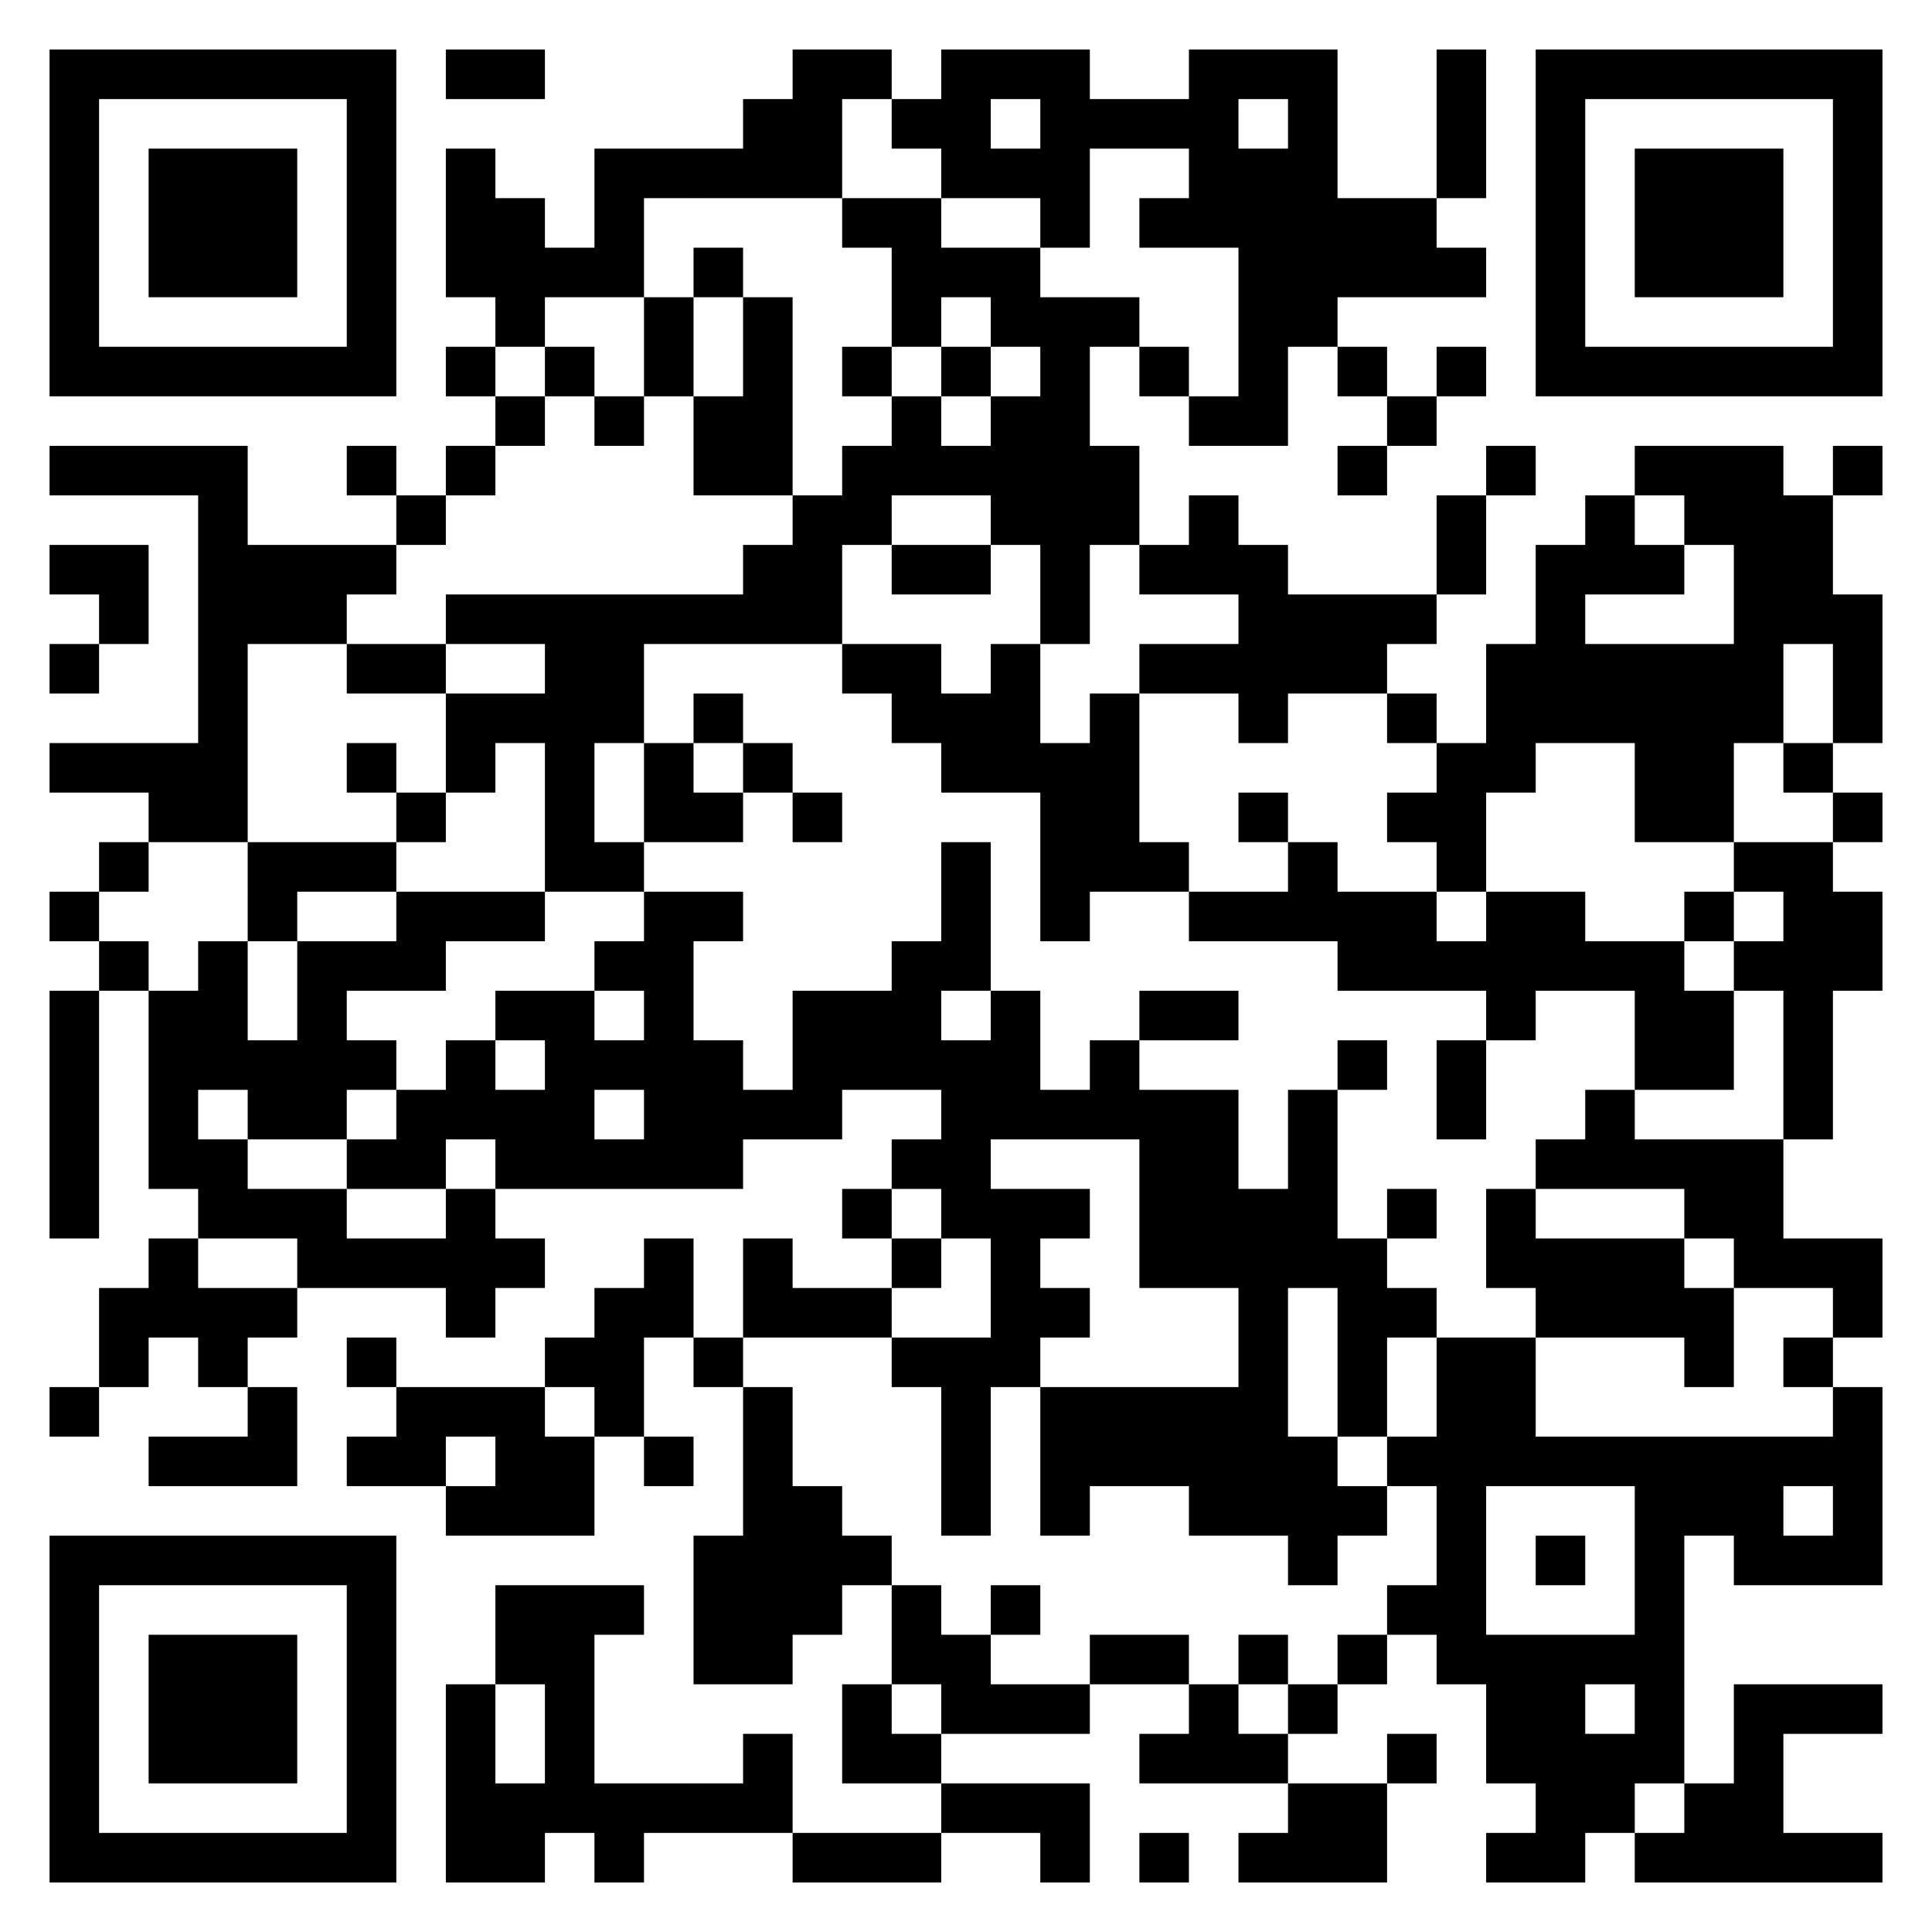 <svg version="1.1" xmlns="http://www.w3.org/2000/svg" width="300px" height="300px" viewBox="0 0 312 312"  preserveAspectRatio="xMinYMin meet"><rect width="100%" height="100%" fill="transparent" cx="0" cy="0"/><path d="M8,8l8,0 0,8 -8,0 0,-8z M16,8l8,0 0,8 -8,0 0,-8z M24,8l8,0 0,8 -8,0 0,-8z M32,8l8,0 0,8 -8,0 0,-8z M40,8l8,0 0,8 -8,0 0,-8z M48,8l8,0 0,8 -8,0 0,-8z M56,8l8,0 0,8 -8,0 0,-8z M72,8l8,0 0,8 -8,0 0,-8z M80,8l8,0 0,8 -8,0 0,-8z M128,8l8,0 0,8 -8,0 0,-8z M136,8l8,0 0,8 -8,0 0,-8z M152,8l8,0 0,8 -8,0 0,-8z M160,8l8,0 0,8 -8,0 0,-8z M168,8l8,0 0,8 -8,0 0,-8z M192,8l8,0 0,8 -8,0 0,-8z M200,8l8,0 0,8 -8,0 0,-8z M208,8l8,0 0,8 -8,0 0,-8z M232,8l8,0 0,8 -8,0 0,-8z M248,8l8,0 0,8 -8,0 0,-8z M256,8l8,0 0,8 -8,0 0,-8z M264,8l8,0 0,8 -8,0 0,-8z M272,8l8,0 0,8 -8,0 0,-8z M280,8l8,0 0,8 -8,0 0,-8z M288,8l8,0 0,8 -8,0 0,-8z M296,8l8,0 0,8 -8,0 0,-8z M8,16l8,0 0,8 -8,0 0,-8z M56,16l8,0 0,8 -8,0 0,-8z M120,16l8,0 0,8 -8,0 0,-8z M128,16l8,0 0,8 -8,0 0,-8z M144,16l8,0 0,8 -8,0 0,-8z M152,16l8,0 0,8 -8,0 0,-8z M168,16l8,0 0,8 -8,0 0,-8z M176,16l8,0 0,8 -8,0 0,-8z M184,16l8,0 0,8 -8,0 0,-8z M192,16l8,0 0,8 -8,0 0,-8z M208,16l8,0 0,8 -8,0 0,-8z M232,16l8,0 0,8 -8,0 0,-8z M248,16l8,0 0,8 -8,0 0,-8z M296,16l8,0 0,8 -8,0 0,-8z M8,24l8,0 0,8 -8,0 0,-8z M24,24l8,0 0,8 -8,0 0,-8z M32,24l8,0 0,8 -8,0 0,-8z M40,24l8,0 0,8 -8,0 0,-8z M56,24l8,0 0,8 -8,0 0,-8z M72,24l8,0 0,8 -8,0 0,-8z M96,24l8,0 0,8 -8,0 0,-8z M104,24l8,0 0,8 -8,0 0,-8z M112,24l8,0 0,8 -8,0 0,-8z M120,24l8,0 0,8 -8,0 0,-8z M128,24l8,0 0,8 -8,0 0,-8z M152,24l8,0 0,8 -8,0 0,-8z M160,24l8,0 0,8 -8,0 0,-8z M168,24l8,0 0,8 -8,0 0,-8z M192,24l8,0 0,8 -8,0 0,-8z M200,24l8,0 0,8 -8,0 0,-8z M208,24l8,0 0,8 -8,0 0,-8z M232,24l8,0 0,8 -8,0 0,-8z M248,24l8,0 0,8 -8,0 0,-8z M264,24l8,0 0,8 -8,0 0,-8z M272,24l8,0 0,8 -8,0 0,-8z M280,24l8,0 0,8 -8,0 0,-8z M296,24l8,0 0,8 -8,0 0,-8z M8,32l8,0 0,8 -8,0 0,-8z M24,32l8,0 0,8 -8,0 0,-8z M32,32l8,0 0,8 -8,0 0,-8z M40,32l8,0 0,8 -8,0 0,-8z M56,32l8,0 0,8 -8,0 0,-8z M72,32l8,0 0,8 -8,0 0,-8z M80,32l8,0 0,8 -8,0 0,-8z M96,32l8,0 0,8 -8,0 0,-8z M136,32l8,0 0,8 -8,0 0,-8z M144,32l8,0 0,8 -8,0 0,-8z M168,32l8,0 0,8 -8,0 0,-8z M184,32l8,0 0,8 -8,0 0,-8z M192,32l8,0 0,8 -8,0 0,-8z M200,32l8,0 0,8 -8,0 0,-8z M208,32l8,0 0,8 -8,0 0,-8z M216,32l8,0 0,8 -8,0 0,-8z M224,32l8,0 0,8 -8,0 0,-8z M248,32l8,0 0,8 -8,0 0,-8z M264,32l8,0 0,8 -8,0 0,-8z M272,32l8,0 0,8 -8,0 0,-8z M280,32l8,0 0,8 -8,0 0,-8z M296,32l8,0 0,8 -8,0 0,-8z M8,40l8,0 0,8 -8,0 0,-8z M24,40l8,0 0,8 -8,0 0,-8z M32,40l8,0 0,8 -8,0 0,-8z M40,40l8,0 0,8 -8,0 0,-8z M56,40l8,0 0,8 -8,0 0,-8z M72,40l8,0 0,8 -8,0 0,-8z M80,40l8,0 0,8 -8,0 0,-8z M88,40l8,0 0,8 -8,0 0,-8z M96,40l8,0 0,8 -8,0 0,-8z M112,40l8,0 0,8 -8,0 0,-8z M144,40l8,0 0,8 -8,0 0,-8z M152,40l8,0 0,8 -8,0 0,-8z M160,40l8,0 0,8 -8,0 0,-8z M200,40l8,0 0,8 -8,0 0,-8z M208,40l8,0 0,8 -8,0 0,-8z M216,40l8,0 0,8 -8,0 0,-8z M224,40l8,0 0,8 -8,0 0,-8z M232,40l8,0 0,8 -8,0 0,-8z M248,40l8,0 0,8 -8,0 0,-8z M264,40l8,0 0,8 -8,0 0,-8z M272,40l8,0 0,8 -8,0 0,-8z M280,40l8,0 0,8 -8,0 0,-8z M296,40l8,0 0,8 -8,0 0,-8z M8,48l8,0 0,8 -8,0 0,-8z M56,48l8,0 0,8 -8,0 0,-8z M80,48l8,0 0,8 -8,0 0,-8z M104,48l8,0 0,8 -8,0 0,-8z M120,48l8,0 0,8 -8,0 0,-8z M144,48l8,0 0,8 -8,0 0,-8z M160,48l8,0 0,8 -8,0 0,-8z M168,48l8,0 0,8 -8,0 0,-8z M176,48l8,0 0,8 -8,0 0,-8z M200,48l8,0 0,8 -8,0 0,-8z M208,48l8,0 0,8 -8,0 0,-8z M248,48l8,0 0,8 -8,0 0,-8z M296,48l8,0 0,8 -8,0 0,-8z M8,56l8,0 0,8 -8,0 0,-8z M16,56l8,0 0,8 -8,0 0,-8z M24,56l8,0 0,8 -8,0 0,-8z M32,56l8,0 0,8 -8,0 0,-8z M40,56l8,0 0,8 -8,0 0,-8z M48,56l8,0 0,8 -8,0 0,-8z M56,56l8,0 0,8 -8,0 0,-8z M72,56l8,0 0,8 -8,0 0,-8z M88,56l8,0 0,8 -8,0 0,-8z M104,56l8,0 0,8 -8,0 0,-8z M120,56l8,0 0,8 -8,0 0,-8z M136,56l8,0 0,8 -8,0 0,-8z M152,56l8,0 0,8 -8,0 0,-8z M168,56l8,0 0,8 -8,0 0,-8z M184,56l8,0 0,8 -8,0 0,-8z M200,56l8,0 0,8 -8,0 0,-8z M216,56l8,0 0,8 -8,0 0,-8z M232,56l8,0 0,8 -8,0 0,-8z M248,56l8,0 0,8 -8,0 0,-8z M256,56l8,0 0,8 -8,0 0,-8z M264,56l8,0 0,8 -8,0 0,-8z M272,56l8,0 0,8 -8,0 0,-8z M280,56l8,0 0,8 -8,0 0,-8z M288,56l8,0 0,8 -8,0 0,-8z M296,56l8,0 0,8 -8,0 0,-8z M80,64l8,0 0,8 -8,0 0,-8z M96,64l8,0 0,8 -8,0 0,-8z M112,64l8,0 0,8 -8,0 0,-8z M120,64l8,0 0,8 -8,0 0,-8z M144,64l8,0 0,8 -8,0 0,-8z M160,64l8,0 0,8 -8,0 0,-8z M168,64l8,0 0,8 -8,0 0,-8z M192,64l8,0 0,8 -8,0 0,-8z M200,64l8,0 0,8 -8,0 0,-8z M224,64l8,0 0,8 -8,0 0,-8z M8,72l8,0 0,8 -8,0 0,-8z M16,72l8,0 0,8 -8,0 0,-8z M24,72l8,0 0,8 -8,0 0,-8z M32,72l8,0 0,8 -8,0 0,-8z M56,72l8,0 0,8 -8,0 0,-8z M72,72l8,0 0,8 -8,0 0,-8z M112,72l8,0 0,8 -8,0 0,-8z M120,72l8,0 0,8 -8,0 0,-8z M136,72l8,0 0,8 -8,0 0,-8z M144,72l8,0 0,8 -8,0 0,-8z M152,72l8,0 0,8 -8,0 0,-8z M160,72l8,0 0,8 -8,0 0,-8z M168,72l8,0 0,8 -8,0 0,-8z M176,72l8,0 0,8 -8,0 0,-8z M216,72l8,0 0,8 -8,0 0,-8z M240,72l8,0 0,8 -8,0 0,-8z M264,72l8,0 0,8 -8,0 0,-8z M272,72l8,0 0,8 -8,0 0,-8z M280,72l8,0 0,8 -8,0 0,-8z M296,72l8,0 0,8 -8,0 0,-8z M32,80l8,0 0,8 -8,0 0,-8z M64,80l8,0 0,8 -8,0 0,-8z M128,80l8,0 0,8 -8,0 0,-8z M136,80l8,0 0,8 -8,0 0,-8z M160,80l8,0 0,8 -8,0 0,-8z M168,80l8,0 0,8 -8,0 0,-8z M176,80l8,0 0,8 -8,0 0,-8z M192,80l8,0 0,8 -8,0 0,-8z M232,80l8,0 0,8 -8,0 0,-8z M256,80l8,0 0,8 -8,0 0,-8z M272,80l8,0 0,8 -8,0 0,-8z M280,80l8,0 0,8 -8,0 0,-8z M288,80l8,0 0,8 -8,0 0,-8z M8,88l8,0 0,8 -8,0 0,-8z M16,88l8,0 0,8 -8,0 0,-8z M32,88l8,0 0,8 -8,0 0,-8z M40,88l8,0 0,8 -8,0 0,-8z M48,88l8,0 0,8 -8,0 0,-8z M56,88l8,0 0,8 -8,0 0,-8z M120,88l8,0 0,8 -8,0 0,-8z M128,88l8,0 0,8 -8,0 0,-8z M144,88l8,0 0,8 -8,0 0,-8z M152,88l8,0 0,8 -8,0 0,-8z M168,88l8,0 0,8 -8,0 0,-8z M184,88l8,0 0,8 -8,0 0,-8z M192,88l8,0 0,8 -8,0 0,-8z M200,88l8,0 0,8 -8,0 0,-8z M232,88l8,0 0,8 -8,0 0,-8z M248,88l8,0 0,8 -8,0 0,-8z M256,88l8,0 0,8 -8,0 0,-8z M264,88l8,0 0,8 -8,0 0,-8z M280,88l8,0 0,8 -8,0 0,-8z M288,88l8,0 0,8 -8,0 0,-8z M16,96l8,0 0,8 -8,0 0,-8z M32,96l8,0 0,8 -8,0 0,-8z M40,96l8,0 0,8 -8,0 0,-8z M48,96l8,0 0,8 -8,0 0,-8z M72,96l8,0 0,8 -8,0 0,-8z M80,96l8,0 0,8 -8,0 0,-8z M88,96l8,0 0,8 -8,0 0,-8z M96,96l8,0 0,8 -8,0 0,-8z M104,96l8,0 0,8 -8,0 0,-8z M112,96l8,0 0,8 -8,0 0,-8z M120,96l8,0 0,8 -8,0 0,-8z M128,96l8,0 0,8 -8,0 0,-8z M168,96l8,0 0,8 -8,0 0,-8z M200,96l8,0 0,8 -8,0 0,-8z M208,96l8,0 0,8 -8,0 0,-8z M216,96l8,0 0,8 -8,0 0,-8z M224,96l8,0 0,8 -8,0 0,-8z M248,96l8,0 0,8 -8,0 0,-8z M280,96l8,0 0,8 -8,0 0,-8z M288,96l8,0 0,8 -8,0 0,-8z M296,96l8,0 0,8 -8,0 0,-8z M8,104l8,0 0,8 -8,0 0,-8z M32,104l8,0 0,8 -8,0 0,-8z M56,104l8,0 0,8 -8,0 0,-8z M64,104l8,0 0,8 -8,0 0,-8z M88,104l8,0 0,8 -8,0 0,-8z M96,104l8,0 0,8 -8,0 0,-8z M136,104l8,0 0,8 -8,0 0,-8z M144,104l8,0 0,8 -8,0 0,-8z M160,104l8,0 0,8 -8,0 0,-8z M184,104l8,0 0,8 -8,0 0,-8z M192,104l8,0 0,8 -8,0 0,-8z M200,104l8,0 0,8 -8,0 0,-8z M208,104l8,0 0,8 -8,0 0,-8z M216,104l8,0 0,8 -8,0 0,-8z M240,104l8,0 0,8 -8,0 0,-8z M248,104l8,0 0,8 -8,0 0,-8z M256,104l8,0 0,8 -8,0 0,-8z M264,104l8,0 0,8 -8,0 0,-8z M272,104l8,0 0,8 -8,0 0,-8z M280,104l8,0 0,8 -8,0 0,-8z M296,104l8,0 0,8 -8,0 0,-8z M32,112l8,0 0,8 -8,0 0,-8z M72,112l8,0 0,8 -8,0 0,-8z M80,112l8,0 0,8 -8,0 0,-8z M88,112l8,0 0,8 -8,0 0,-8z M96,112l8,0 0,8 -8,0 0,-8z M112,112l8,0 0,8 -8,0 0,-8z M144,112l8,0 0,8 -8,0 0,-8z M152,112l8,0 0,8 -8,0 0,-8z M160,112l8,0 0,8 -8,0 0,-8z M176,112l8,0 0,8 -8,0 0,-8z M200,112l8,0 0,8 -8,0 0,-8z M224,112l8,0 0,8 -8,0 0,-8z M240,112l8,0 0,8 -8,0 0,-8z M248,112l8,0 0,8 -8,0 0,-8z M256,112l8,0 0,8 -8,0 0,-8z M264,112l8,0 0,8 -8,0 0,-8z M272,112l8,0 0,8 -8,0 0,-8z M280,112l8,0 0,8 -8,0 0,-8z M296,112l8,0 0,8 -8,0 0,-8z M8,120l8,0 0,8 -8,0 0,-8z M16,120l8,0 0,8 -8,0 0,-8z M24,120l8,0 0,8 -8,0 0,-8z M32,120l8,0 0,8 -8,0 0,-8z M56,120l8,0 0,8 -8,0 0,-8z M72,120l8,0 0,8 -8,0 0,-8z M88,120l8,0 0,8 -8,0 0,-8z M104,120l8,0 0,8 -8,0 0,-8z M120,120l8,0 0,8 -8,0 0,-8z M152,120l8,0 0,8 -8,0 0,-8z M160,120l8,0 0,8 -8,0 0,-8z M168,120l8,0 0,8 -8,0 0,-8z M176,120l8,0 0,8 -8,0 0,-8z M232,120l8,0 0,8 -8,0 0,-8z M240,120l8,0 0,8 -8,0 0,-8z M264,120l8,0 0,8 -8,0 0,-8z M272,120l8,0 0,8 -8,0 0,-8z M288,120l8,0 0,8 -8,0 0,-8z M24,128l8,0 0,8 -8,0 0,-8z M32,128l8,0 0,8 -8,0 0,-8z M64,128l8,0 0,8 -8,0 0,-8z M88,128l8,0 0,8 -8,0 0,-8z M104,128l8,0 0,8 -8,0 0,-8z M112,128l8,0 0,8 -8,0 0,-8z M128,128l8,0 0,8 -8,0 0,-8z M168,128l8,0 0,8 -8,0 0,-8z M176,128l8,0 0,8 -8,0 0,-8z M200,128l8,0 0,8 -8,0 0,-8z M224,128l8,0 0,8 -8,0 0,-8z M232,128l8,0 0,8 -8,0 0,-8z M264,128l8,0 0,8 -8,0 0,-8z M272,128l8,0 0,8 -8,0 0,-8z M296,128l8,0 0,8 -8,0 0,-8z M16,136l8,0 0,8 -8,0 0,-8z M40,136l8,0 0,8 -8,0 0,-8z M48,136l8,0 0,8 -8,0 0,-8z M56,136l8,0 0,8 -8,0 0,-8z M88,136l8,0 0,8 -8,0 0,-8z M96,136l8,0 0,8 -8,0 0,-8z M152,136l8,0 0,8 -8,0 0,-8z M168,136l8,0 0,8 -8,0 0,-8z M176,136l8,0 0,8 -8,0 0,-8z M184,136l8,0 0,8 -8,0 0,-8z M208,136l8,0 0,8 -8,0 0,-8z M232,136l8,0 0,8 -8,0 0,-8z M280,136l8,0 0,8 -8,0 0,-8z M288,136l8,0 0,8 -8,0 0,-8z M8,144l8,0 0,8 -8,0 0,-8z M40,144l8,0 0,8 -8,0 0,-8z M64,144l8,0 0,8 -8,0 0,-8z M72,144l8,0 0,8 -8,0 0,-8z M80,144l8,0 0,8 -8,0 0,-8z M104,144l8,0 0,8 -8,0 0,-8z M112,144l8,0 0,8 -8,0 0,-8z M152,144l8,0 0,8 -8,0 0,-8z M168,144l8,0 0,8 -8,0 0,-8z M192,144l8,0 0,8 -8,0 0,-8z M200,144l8,0 0,8 -8,0 0,-8z M208,144l8,0 0,8 -8,0 0,-8z M216,144l8,0 0,8 -8,0 0,-8z M224,144l8,0 0,8 -8,0 0,-8z M240,144l8,0 0,8 -8,0 0,-8z M248,144l8,0 0,8 -8,0 0,-8z M272,144l8,0 0,8 -8,0 0,-8z M288,144l8,0 0,8 -8,0 0,-8z M296,144l8,0 0,8 -8,0 0,-8z M16,152l8,0 0,8 -8,0 0,-8z M32,152l8,0 0,8 -8,0 0,-8z M48,152l8,0 0,8 -8,0 0,-8z M56,152l8,0 0,8 -8,0 0,-8z M64,152l8,0 0,8 -8,0 0,-8z M96,152l8,0 0,8 -8,0 0,-8z M104,152l8,0 0,8 -8,0 0,-8z M144,152l8,0 0,8 -8,0 0,-8z M152,152l8,0 0,8 -8,0 0,-8z M216,152l8,0 0,8 -8,0 0,-8z M224,152l8,0 0,8 -8,0 0,-8z M232,152l8,0 0,8 -8,0 0,-8z M240,152l8,0 0,8 -8,0 0,-8z M248,152l8,0 0,8 -8,0 0,-8z M256,152l8,0 0,8 -8,0 0,-8z M264,152l8,0 0,8 -8,0 0,-8z M280,152l8,0 0,8 -8,0 0,-8z M288,152l8,0 0,8 -8,0 0,-8z M296,152l8,0 0,8 -8,0 0,-8z M8,160l8,0 0,8 -8,0 0,-8z M24,160l8,0 0,8 -8,0 0,-8z M32,160l8,0 0,8 -8,0 0,-8z M48,160l8,0 0,8 -8,0 0,-8z M80,160l8,0 0,8 -8,0 0,-8z M88,160l8,0 0,8 -8,0 0,-8z M104,160l8,0 0,8 -8,0 0,-8z M128,160l8,0 0,8 -8,0 0,-8z M136,160l8,0 0,8 -8,0 0,-8z M144,160l8,0 0,8 -8,0 0,-8z M160,160l8,0 0,8 -8,0 0,-8z M184,160l8,0 0,8 -8,0 0,-8z M192,160l8,0 0,8 -8,0 0,-8z M240,160l8,0 0,8 -8,0 0,-8z M264,160l8,0 0,8 -8,0 0,-8z M272,160l8,0 0,8 -8,0 0,-8z M288,160l8,0 0,8 -8,0 0,-8z M8,168l8,0 0,8 -8,0 0,-8z M24,168l8,0 0,8 -8,0 0,-8z M32,168l8,0 0,8 -8,0 0,-8z M40,168l8,0 0,8 -8,0 0,-8z M48,168l8,0 0,8 -8,0 0,-8z M56,168l8,0 0,8 -8,0 0,-8z M72,168l8,0 0,8 -8,0 0,-8z M88,168l8,0 0,8 -8,0 0,-8z M96,168l8,0 0,8 -8,0 0,-8z M104,168l8,0 0,8 -8,0 0,-8z M112,168l8,0 0,8 -8,0 0,-8z M128,168l8,0 0,8 -8,0 0,-8z M136,168l8,0 0,8 -8,0 0,-8z M144,168l8,0 0,8 -8,0 0,-8z M152,168l8,0 0,8 -8,0 0,-8z M160,168l8,0 0,8 -8,0 0,-8z M176,168l8,0 0,8 -8,0 0,-8z M216,168l8,0 0,8 -8,0 0,-8z M232,168l8,0 0,8 -8,0 0,-8z M264,168l8,0 0,8 -8,0 0,-8z M272,168l8,0 0,8 -8,0 0,-8z M288,168l8,0 0,8 -8,0 0,-8z M8,176l8,0 0,8 -8,0 0,-8z M24,176l8,0 0,8 -8,0 0,-8z M40,176l8,0 0,8 -8,0 0,-8z M48,176l8,0 0,8 -8,0 0,-8z M64,176l8,0 0,8 -8,0 0,-8z M72,176l8,0 0,8 -8,0 0,-8z M80,176l8,0 0,8 -8,0 0,-8z M88,176l8,0 0,8 -8,0 0,-8z M104,176l8,0 0,8 -8,0 0,-8z M112,176l8,0 0,8 -8,0 0,-8z M120,176l8,0 0,8 -8,0 0,-8z M128,176l8,0 0,8 -8,0 0,-8z M152,176l8,0 0,8 -8,0 0,-8z M160,176l8,0 0,8 -8,0 0,-8z M168,176l8,0 0,8 -8,0 0,-8z M176,176l8,0 0,8 -8,0 0,-8z M184,176l8,0 0,8 -8,0 0,-8z M192,176l8,0 0,8 -8,0 0,-8z M208,176l8,0 0,8 -8,0 0,-8z M232,176l8,0 0,8 -8,0 0,-8z M256,176l8,0 0,8 -8,0 0,-8z M288,176l8,0 0,8 -8,0 0,-8z M8,184l8,0 0,8 -8,0 0,-8z M24,184l8,0 0,8 -8,0 0,-8z M32,184l8,0 0,8 -8,0 0,-8z M56,184l8,0 0,8 -8,0 0,-8z M64,184l8,0 0,8 -8,0 0,-8z M80,184l8,0 0,8 -8,0 0,-8z M88,184l8,0 0,8 -8,0 0,-8z M96,184l8,0 0,8 -8,0 0,-8z M104,184l8,0 0,8 -8,0 0,-8z M112,184l8,0 0,8 -8,0 0,-8z M144,184l8,0 0,8 -8,0 0,-8z M152,184l8,0 0,8 -8,0 0,-8z M184,184l8,0 0,8 -8,0 0,-8z M192,184l8,0 0,8 -8,0 0,-8z M208,184l8,0 0,8 -8,0 0,-8z M248,184l8,0 0,8 -8,0 0,-8z M256,184l8,0 0,8 -8,0 0,-8z M264,184l8,0 0,8 -8,0 0,-8z M272,184l8,0 0,8 -8,0 0,-8z M280,184l8,0 0,8 -8,0 0,-8z M8,192l8,0 0,8 -8,0 0,-8z M32,192l8,0 0,8 -8,0 0,-8z M40,192l8,0 0,8 -8,0 0,-8z M48,192l8,0 0,8 -8,0 0,-8z M72,192l8,0 0,8 -8,0 0,-8z M136,192l8,0 0,8 -8,0 0,-8z M152,192l8,0 0,8 -8,0 0,-8z M160,192l8,0 0,8 -8,0 0,-8z M168,192l8,0 0,8 -8,0 0,-8z M184,192l8,0 0,8 -8,0 0,-8z M192,192l8,0 0,8 -8,0 0,-8z M200,192l8,0 0,8 -8,0 0,-8z M208,192l8,0 0,8 -8,0 0,-8z M224,192l8,0 0,8 -8,0 0,-8z M240,192l8,0 0,8 -8,0 0,-8z M272,192l8,0 0,8 -8,0 0,-8z M280,192l8,0 0,8 -8,0 0,-8z M24,200l8,0 0,8 -8,0 0,-8z M48,200l8,0 0,8 -8,0 0,-8z M56,200l8,0 0,8 -8,0 0,-8z M64,200l8,0 0,8 -8,0 0,-8z M72,200l8,0 0,8 -8,0 0,-8z M80,200l8,0 0,8 -8,0 0,-8z M104,200l8,0 0,8 -8,0 0,-8z M120,200l8,0 0,8 -8,0 0,-8z M144,200l8,0 0,8 -8,0 0,-8z M160,200l8,0 0,8 -8,0 0,-8z M184,200l8,0 0,8 -8,0 0,-8z M192,200l8,0 0,8 -8,0 0,-8z M200,200l8,0 0,8 -8,0 0,-8z M208,200l8,0 0,8 -8,0 0,-8z M216,200l8,0 0,8 -8,0 0,-8z M240,200l8,0 0,8 -8,0 0,-8z M248,200l8,0 0,8 -8,0 0,-8z M256,200l8,0 0,8 -8,0 0,-8z M264,200l8,0 0,8 -8,0 0,-8z M280,200l8,0 0,8 -8,0 0,-8z M288,200l8,0 0,8 -8,0 0,-8z M296,200l8,0 0,8 -8,0 0,-8z M16,208l8,0 0,8 -8,0 0,-8z M24,208l8,0 0,8 -8,0 0,-8z M32,208l8,0 0,8 -8,0 0,-8z M40,208l8,0 0,8 -8,0 0,-8z M72,208l8,0 0,8 -8,0 0,-8z M96,208l8,0 0,8 -8,0 0,-8z M104,208l8,0 0,8 -8,0 0,-8z M120,208l8,0 0,8 -8,0 0,-8z M128,208l8,0 0,8 -8,0 0,-8z M136,208l8,0 0,8 -8,0 0,-8z M160,208l8,0 0,8 -8,0 0,-8z M168,208l8,0 0,8 -8,0 0,-8z M200,208l8,0 0,8 -8,0 0,-8z M216,208l8,0 0,8 -8,0 0,-8z M224,208l8,0 0,8 -8,0 0,-8z M248,208l8,0 0,8 -8,0 0,-8z M256,208l8,0 0,8 -8,0 0,-8z M264,208l8,0 0,8 -8,0 0,-8z M272,208l8,0 0,8 -8,0 0,-8z M296,208l8,0 0,8 -8,0 0,-8z M16,216l8,0 0,8 -8,0 0,-8z M32,216l8,0 0,8 -8,0 0,-8z M56,216l8,0 0,8 -8,0 0,-8z M88,216l8,0 0,8 -8,0 0,-8z M96,216l8,0 0,8 -8,0 0,-8z M112,216l8,0 0,8 -8,0 0,-8z M144,216l8,0 0,8 -8,0 0,-8z M152,216l8,0 0,8 -8,0 0,-8z M160,216l8,0 0,8 -8,0 0,-8z M200,216l8,0 0,8 -8,0 0,-8z M216,216l8,0 0,8 -8,0 0,-8z M232,216l8,0 0,8 -8,0 0,-8z M240,216l8,0 0,8 -8,0 0,-8z M272,216l8,0 0,8 -8,0 0,-8z M288,216l8,0 0,8 -8,0 0,-8z M8,224l8,0 0,8 -8,0 0,-8z M40,224l8,0 0,8 -8,0 0,-8z M64,224l8,0 0,8 -8,0 0,-8z M72,224l8,0 0,8 -8,0 0,-8z M80,224l8,0 0,8 -8,0 0,-8z M96,224l8,0 0,8 -8,0 0,-8z M120,224l8,0 0,8 -8,0 0,-8z M152,224l8,0 0,8 -8,0 0,-8z M168,224l8,0 0,8 -8,0 0,-8z M176,224l8,0 0,8 -8,0 0,-8z M184,224l8,0 0,8 -8,0 0,-8z M192,224l8,0 0,8 -8,0 0,-8z M200,224l8,0 0,8 -8,0 0,-8z M216,224l8,0 0,8 -8,0 0,-8z M232,224l8,0 0,8 -8,0 0,-8z M240,224l8,0 0,8 -8,0 0,-8z M296,224l8,0 0,8 -8,0 0,-8z M24,232l8,0 0,8 -8,0 0,-8z M32,232l8,0 0,8 -8,0 0,-8z M40,232l8,0 0,8 -8,0 0,-8z M56,232l8,0 0,8 -8,0 0,-8z M64,232l8,0 0,8 -8,0 0,-8z M80,232l8,0 0,8 -8,0 0,-8z M88,232l8,0 0,8 -8,0 0,-8z M104,232l8,0 0,8 -8,0 0,-8z M120,232l8,0 0,8 -8,0 0,-8z M152,232l8,0 0,8 -8,0 0,-8z M168,232l8,0 0,8 -8,0 0,-8z M176,232l8,0 0,8 -8,0 0,-8z M184,232l8,0 0,8 -8,0 0,-8z M192,232l8,0 0,8 -8,0 0,-8z M200,232l8,0 0,8 -8,0 0,-8z M208,232l8,0 0,8 -8,0 0,-8z M224,232l8,0 0,8 -8,0 0,-8z M232,232l8,0 0,8 -8,0 0,-8z M240,232l8,0 0,8 -8,0 0,-8z M248,232l8,0 0,8 -8,0 0,-8z M256,232l8,0 0,8 -8,0 0,-8z M264,232l8,0 0,8 -8,0 0,-8z M272,232l8,0 0,8 -8,0 0,-8z M280,232l8,0 0,8 -8,0 0,-8z M288,232l8,0 0,8 -8,0 0,-8z M296,232l8,0 0,8 -8,0 0,-8z M72,240l8,0 0,8 -8,0 0,-8z M80,240l8,0 0,8 -8,0 0,-8z M88,240l8,0 0,8 -8,0 0,-8z M120,240l8,0 0,8 -8,0 0,-8z M128,240l8,0 0,8 -8,0 0,-8z M152,240l8,0 0,8 -8,0 0,-8z M168,240l8,0 0,8 -8,0 0,-8z M192,240l8,0 0,8 -8,0 0,-8z M200,240l8,0 0,8 -8,0 0,-8z M208,240l8,0 0,8 -8,0 0,-8z M216,240l8,0 0,8 -8,0 0,-8z M232,240l8,0 0,8 -8,0 0,-8z M264,240l8,0 0,8 -8,0 0,-8z M272,240l8,0 0,8 -8,0 0,-8z M280,240l8,0 0,8 -8,0 0,-8z M296,240l8,0 0,8 -8,0 0,-8z M8,248l8,0 0,8 -8,0 0,-8z M16,248l8,0 0,8 -8,0 0,-8z M24,248l8,0 0,8 -8,0 0,-8z M32,248l8,0 0,8 -8,0 0,-8z M40,248l8,0 0,8 -8,0 0,-8z M48,248l8,0 0,8 -8,0 0,-8z M56,248l8,0 0,8 -8,0 0,-8z M112,248l8,0 0,8 -8,0 0,-8z M120,248l8,0 0,8 -8,0 0,-8z M128,248l8,0 0,8 -8,0 0,-8z M136,248l8,0 0,8 -8,0 0,-8z M208,248l8,0 0,8 -8,0 0,-8z M232,248l8,0 0,8 -8,0 0,-8z M248,248l8,0 0,8 -8,0 0,-8z M264,248l8,0 0,8 -8,0 0,-8z M280,248l8,0 0,8 -8,0 0,-8z M288,248l8,0 0,8 -8,0 0,-8z M296,248l8,0 0,8 -8,0 0,-8z M8,256l8,0 0,8 -8,0 0,-8z M56,256l8,0 0,8 -8,0 0,-8z M80,256l8,0 0,8 -8,0 0,-8z M88,256l8,0 0,8 -8,0 0,-8z M96,256l8,0 0,8 -8,0 0,-8z M112,256l8,0 0,8 -8,0 0,-8z M120,256l8,0 0,8 -8,0 0,-8z M128,256l8,0 0,8 -8,0 0,-8z M144,256l8,0 0,8 -8,0 0,-8z M160,256l8,0 0,8 -8,0 0,-8z M224,256l8,0 0,8 -8,0 0,-8z M232,256l8,0 0,8 -8,0 0,-8z M264,256l8,0 0,8 -8,0 0,-8z M8,264l8,0 0,8 -8,0 0,-8z M24,264l8,0 0,8 -8,0 0,-8z M32,264l8,0 0,8 -8,0 0,-8z M40,264l8,0 0,8 -8,0 0,-8z M56,264l8,0 0,8 -8,0 0,-8z M80,264l8,0 0,8 -8,0 0,-8z M88,264l8,0 0,8 -8,0 0,-8z M112,264l8,0 0,8 -8,0 0,-8z M120,264l8,0 0,8 -8,0 0,-8z M144,264l8,0 0,8 -8,0 0,-8z M152,264l8,0 0,8 -8,0 0,-8z M176,264l8,0 0,8 -8,0 0,-8z M184,264l8,0 0,8 -8,0 0,-8z M200,264l8,0 0,8 -8,0 0,-8z M216,264l8,0 0,8 -8,0 0,-8z M232,264l8,0 0,8 -8,0 0,-8z M240,264l8,0 0,8 -8,0 0,-8z M248,264l8,0 0,8 -8,0 0,-8z M256,264l8,0 0,8 -8,0 0,-8z M264,264l8,0 0,8 -8,0 0,-8z M8,272l8,0 0,8 -8,0 0,-8z M24,272l8,0 0,8 -8,0 0,-8z M32,272l8,0 0,8 -8,0 0,-8z M40,272l8,0 0,8 -8,0 0,-8z M56,272l8,0 0,8 -8,0 0,-8z M72,272l8,0 0,8 -8,0 0,-8z M88,272l8,0 0,8 -8,0 0,-8z M136,272l8,0 0,8 -8,0 0,-8z M152,272l8,0 0,8 -8,0 0,-8z M160,272l8,0 0,8 -8,0 0,-8z M168,272l8,0 0,8 -8,0 0,-8z M192,272l8,0 0,8 -8,0 0,-8z M208,272l8,0 0,8 -8,0 0,-8z M240,272l8,0 0,8 -8,0 0,-8z M248,272l8,0 0,8 -8,0 0,-8z M264,272l8,0 0,8 -8,0 0,-8z M280,272l8,0 0,8 -8,0 0,-8z M288,272l8,0 0,8 -8,0 0,-8z M296,272l8,0 0,8 -8,0 0,-8z M8,280l8,0 0,8 -8,0 0,-8z M24,280l8,0 0,8 -8,0 0,-8z M32,280l8,0 0,8 -8,0 0,-8z M40,280l8,0 0,8 -8,0 0,-8z M56,280l8,0 0,8 -8,0 0,-8z M72,280l8,0 0,8 -8,0 0,-8z M88,280l8,0 0,8 -8,0 0,-8z M120,280l8,0 0,8 -8,0 0,-8z M136,280l8,0 0,8 -8,0 0,-8z M144,280l8,0 0,8 -8,0 0,-8z M184,280l8,0 0,8 -8,0 0,-8z M192,280l8,0 0,8 -8,0 0,-8z M200,280l8,0 0,8 -8,0 0,-8z M224,280l8,0 0,8 -8,0 0,-8z M240,280l8,0 0,8 -8,0 0,-8z M248,280l8,0 0,8 -8,0 0,-8z M256,280l8,0 0,8 -8,0 0,-8z M264,280l8,0 0,8 -8,0 0,-8z M280,280l8,0 0,8 -8,0 0,-8z M8,288l8,0 0,8 -8,0 0,-8z M56,288l8,0 0,8 -8,0 0,-8z M72,288l8,0 0,8 -8,0 0,-8z M80,288l8,0 0,8 -8,0 0,-8z M88,288l8,0 0,8 -8,0 0,-8z M96,288l8,0 0,8 -8,0 0,-8z M104,288l8,0 0,8 -8,0 0,-8z M112,288l8,0 0,8 -8,0 0,-8z M120,288l8,0 0,8 -8,0 0,-8z M152,288l8,0 0,8 -8,0 0,-8z M160,288l8,0 0,8 -8,0 0,-8z M168,288l8,0 0,8 -8,0 0,-8z M208,288l8,0 0,8 -8,0 0,-8z M216,288l8,0 0,8 -8,0 0,-8z M248,288l8,0 0,8 -8,0 0,-8z M256,288l8,0 0,8 -8,0 0,-8z M272,288l8,0 0,8 -8,0 0,-8z M280,288l8,0 0,8 -8,0 0,-8z M8,296l8,0 0,8 -8,0 0,-8z M16,296l8,0 0,8 -8,0 0,-8z M24,296l8,0 0,8 -8,0 0,-8z M32,296l8,0 0,8 -8,0 0,-8z M40,296l8,0 0,8 -8,0 0,-8z M48,296l8,0 0,8 -8,0 0,-8z M56,296l8,0 0,8 -8,0 0,-8z M72,296l8,0 0,8 -8,0 0,-8z M80,296l8,0 0,8 -8,0 0,-8z M96,296l8,0 0,8 -8,0 0,-8z M128,296l8,0 0,8 -8,0 0,-8z M136,296l8,0 0,8 -8,0 0,-8z M144,296l8,0 0,8 -8,0 0,-8z M168,296l8,0 0,8 -8,0 0,-8z M184,296l8,0 0,8 -8,0 0,-8z M200,296l8,0 0,8 -8,0 0,-8z M208,296l8,0 0,8 -8,0 0,-8z M216,296l8,0 0,8 -8,0 0,-8z M240,296l8,0 0,8 -8,0 0,-8z M248,296l8,0 0,8 -8,0 0,-8z M264,296l8,0 0,8 -8,0 0,-8z M272,296l8,0 0,8 -8,0 0,-8z M280,296l8,0 0,8 -8,0 0,-8z M288,296l8,0 0,8 -8,0 0,-8z M296,296l8,0 0,8 -8,0 0,-8z " stroke="transparent" fill="#000000"/></svg>